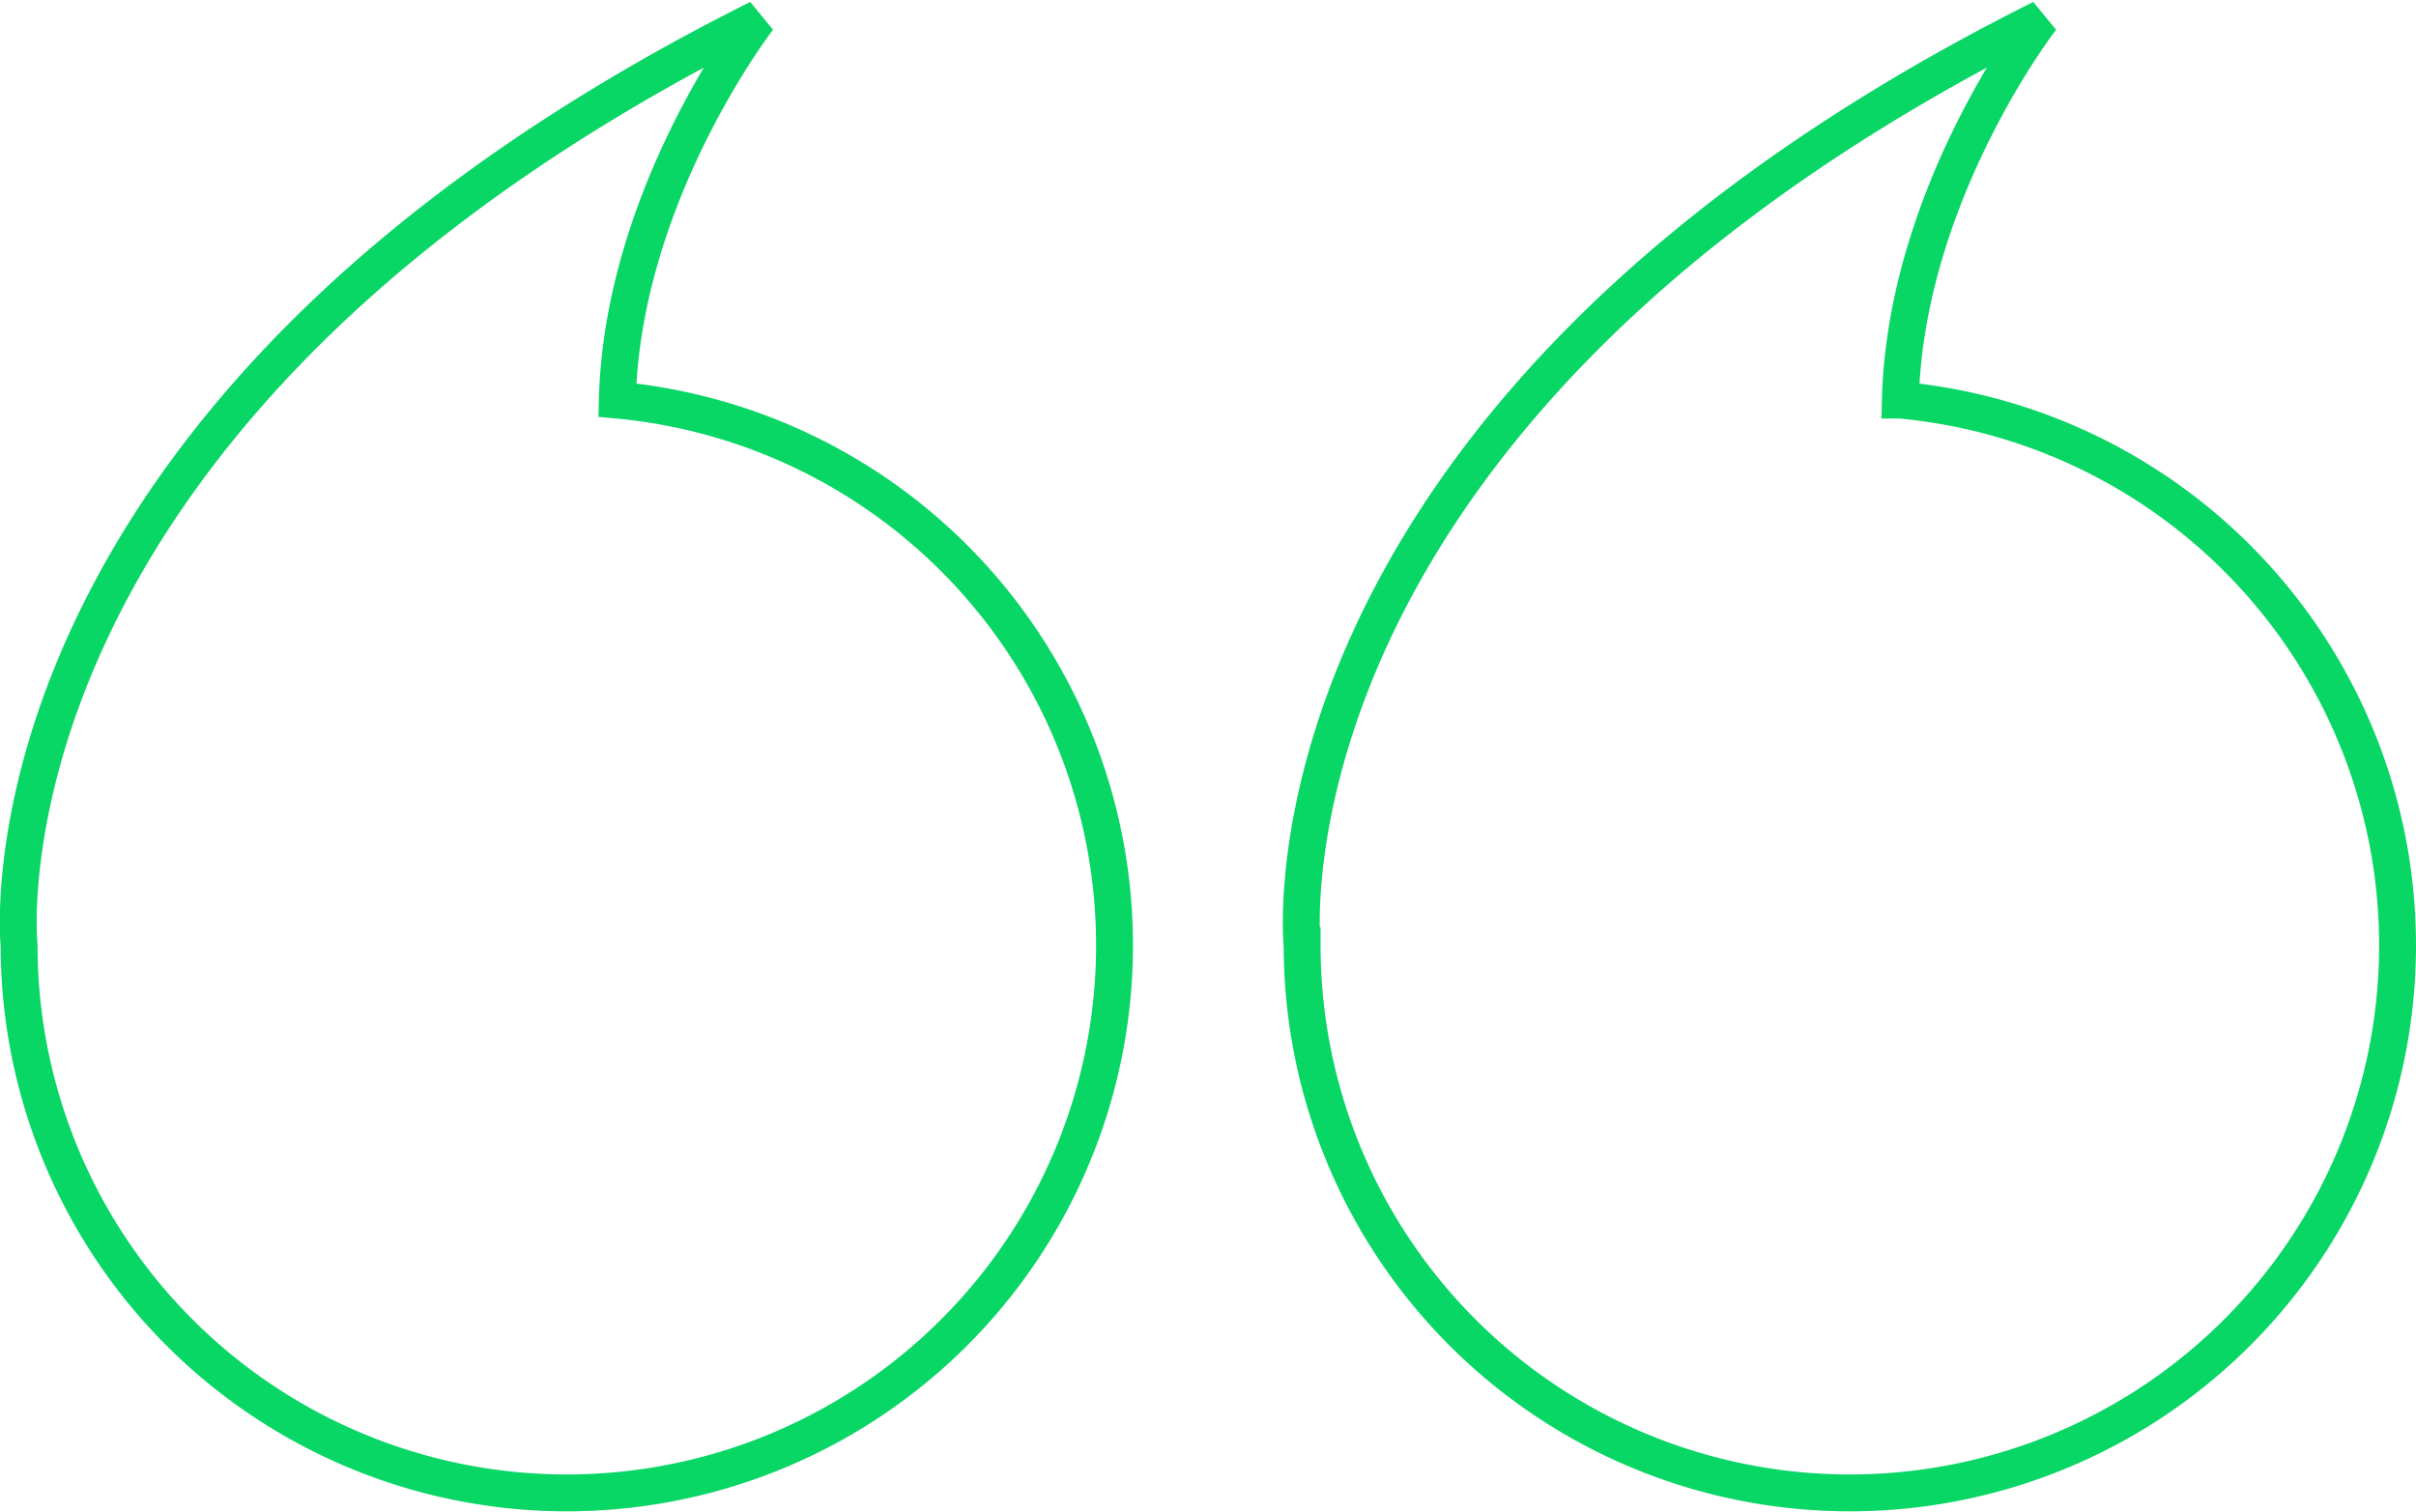 <svg xmlns="http://www.w3.org/2000/svg" width="65.5" height="41" viewBox="0 0 65.5 41">
  <defs>
    <style>
      .cls-1 {
        fill: none;
        stroke: #08d665;
        stroke-width: 1px;
        fill-rule: evenodd;
      }
    </style>
  </defs>
  <path id="quote" class="cls-1" d="M943.736,3284.35c0.14-5.6,3.827-10.35,3.827-10.35-21.564,10.79-20.045,25.14-20.045,25.14A14.849,14.849,0,1,0,943.736,3284.35Zm34.784,0c0.14-5.6,3.827-10.35,3.827-10.35-21.564,10.79-20.045,25.14-20.045,25.14A14.849,14.849,0,1,0,978.52,3284.35Z" transform="translate(-927 -3273.5)"/>
</svg>
